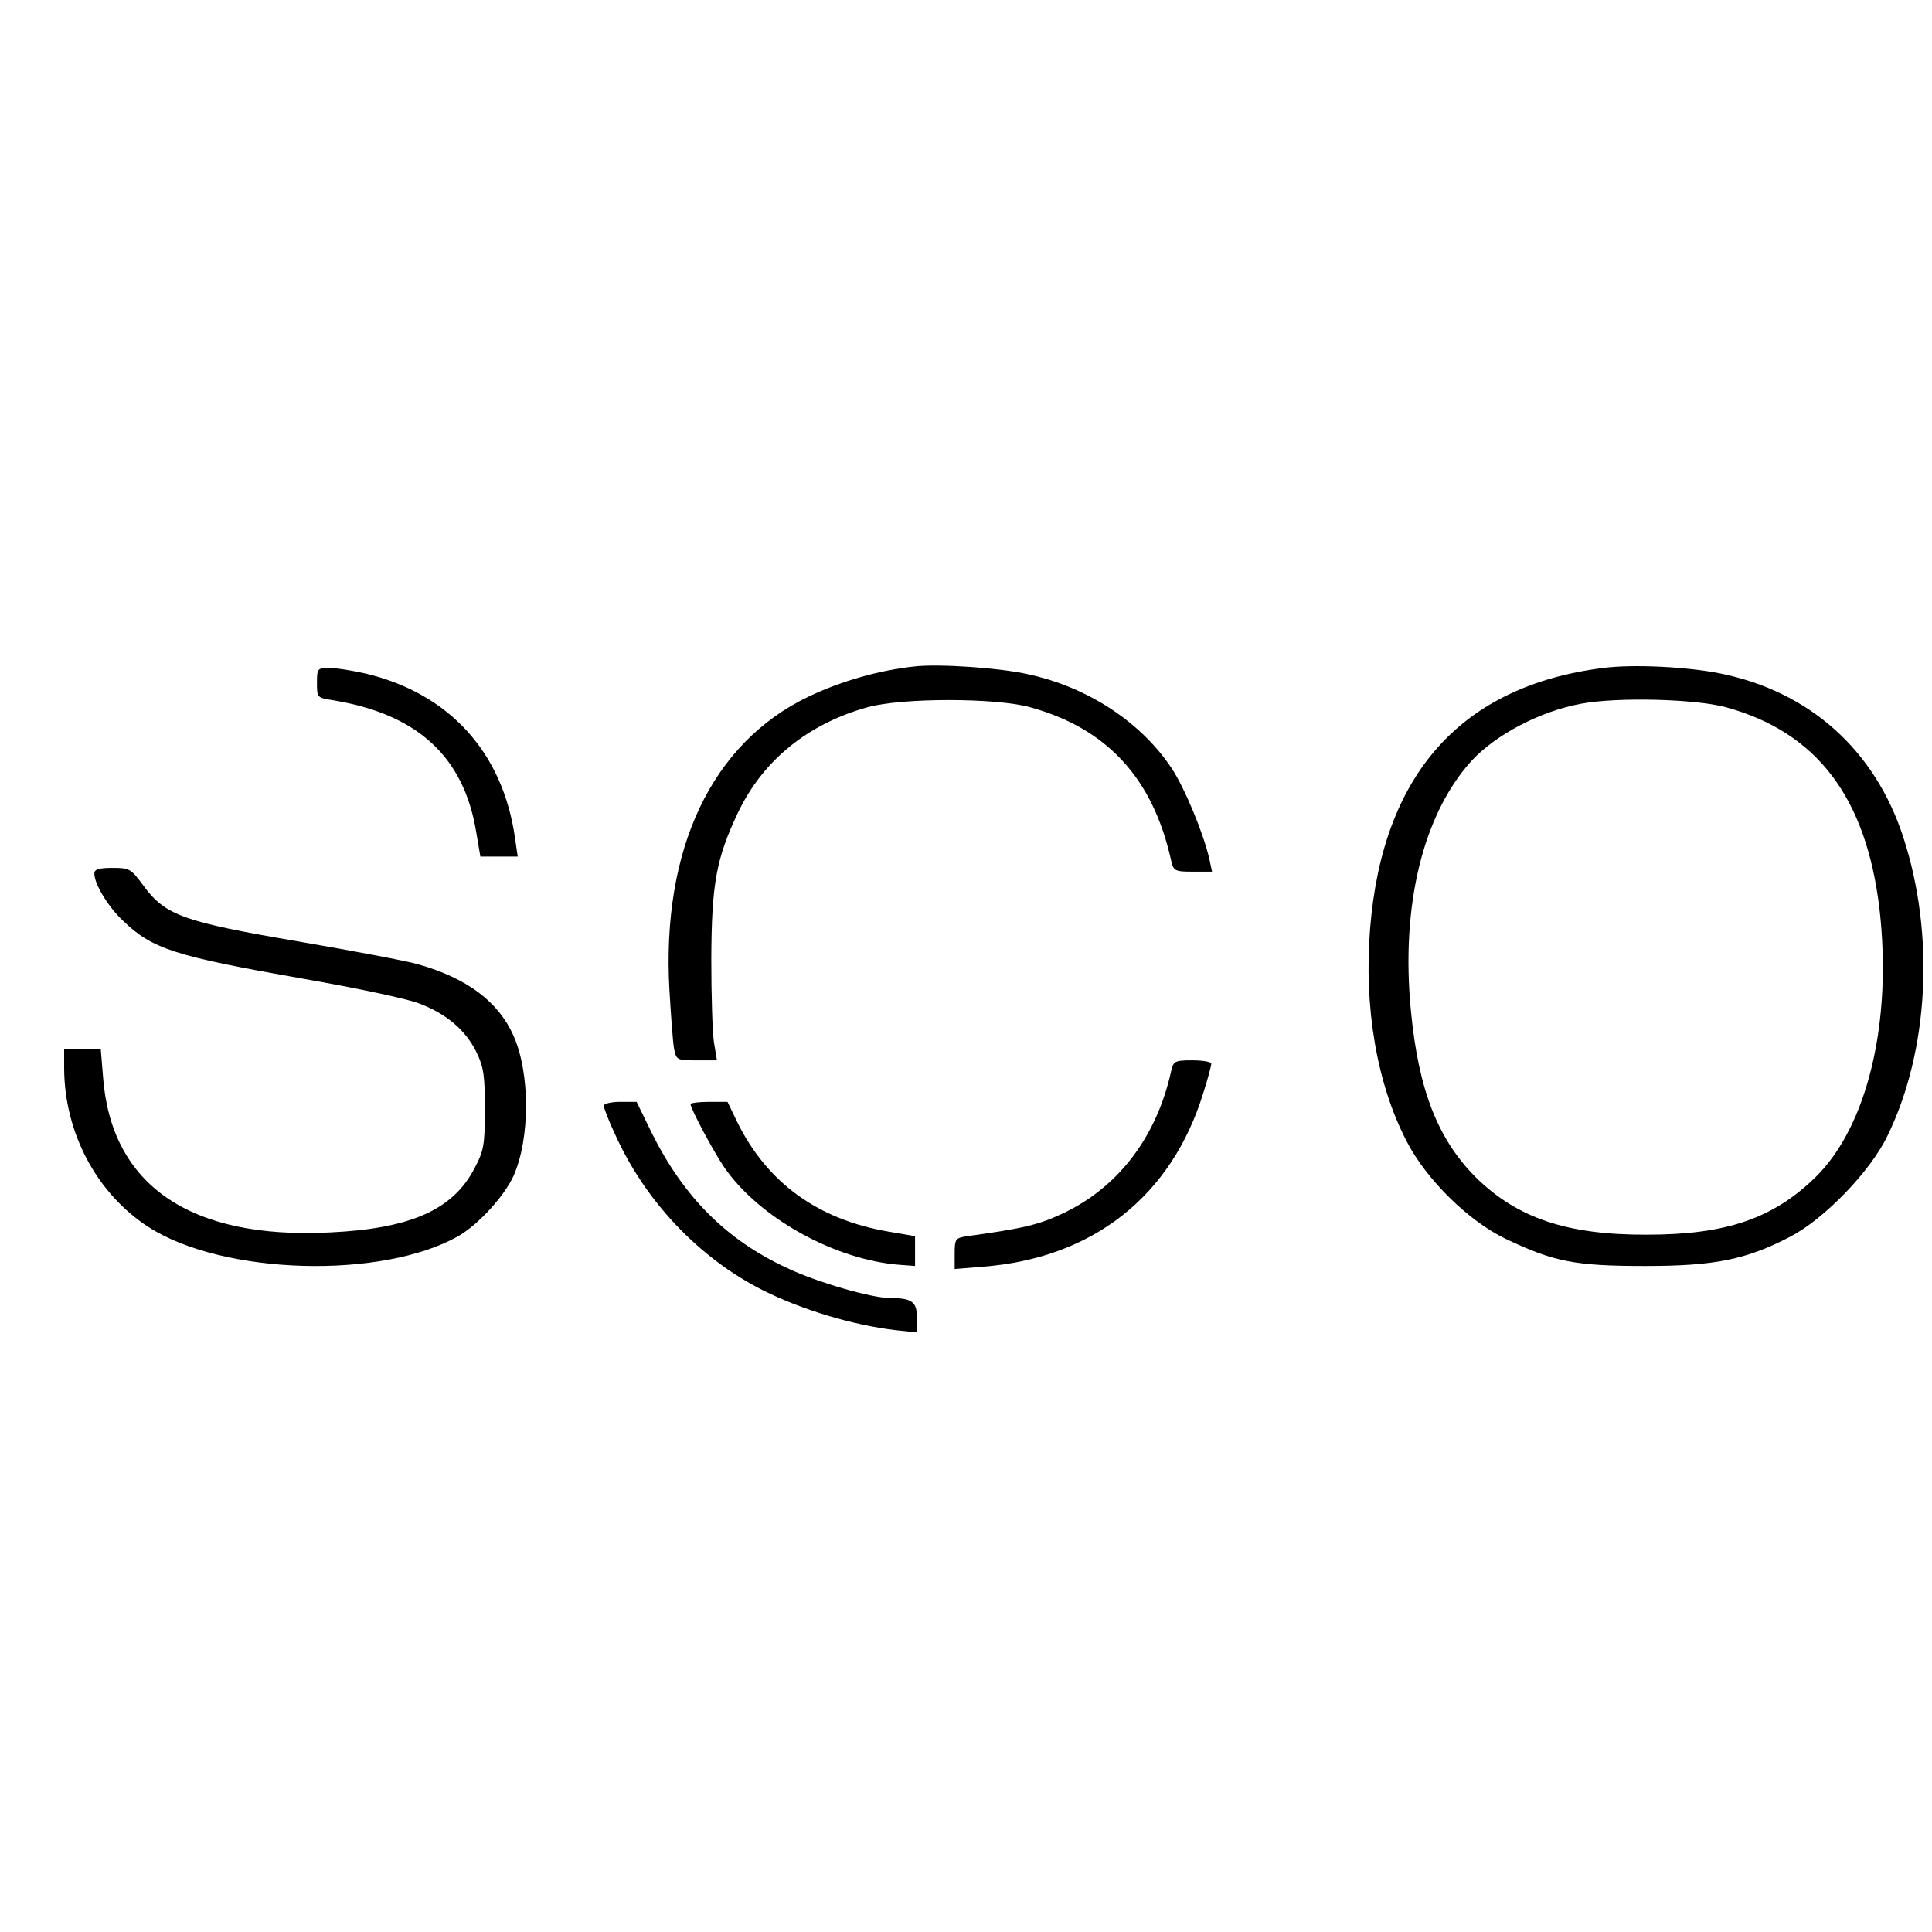 <?xml version="1.0" standalone="no"?>
<!DOCTYPE svg PUBLIC "-//W3C//DTD SVG 20010904//EN"
 "http://www.w3.org/TR/2001/REC-SVG-20010904/DTD/svg10.dtd">
<svg version="1.0" xmlns="http://www.w3.org/2000/svg"
 width="512pt" height="512pt" viewBox="0 0 512 512"
 preserveAspectRatio="xMidYMid meet">
<g transform="translate(0,512) scale(0.1,-0.1)"
fill="#000000" stroke="none">
<path d="M2425 3354 c-95 -10 -196 -39 -282 -80 -257 -123 -390 -404 -369
-777 4 -67 9 -137 12 -154 6 -32 7 -33 60 -33 l54 0 -8 48 c-4 26 -7 126 -7
222 1 198 13 265 71 387 66 138 185 235 344 279 91 25 338 25 429 0 205 -56
327 -189 375 -408 6 -26 10 -28 57 -28 l51 0 -7 33 c-15 67 -65 188 -100 241
-81 122 -222 215 -380 249 -74 17 -233 28 -300 21z"/>
<path d="M4250 3350 c-377 -47 -586 -281 -619 -690 -17 -210 18 -413 97 -565
52 -101 164 -211 262 -258 128 -61 184 -72 370 -72 185 0 268 17 385 78 90 47
212 173 257 267 110 225 126 534 42 791 -75 231 -248 386 -484 434 -88 18
-231 25 -310 15z m323 -104 c242 -66 373 -239 408 -536 34 -299 -32 -575 -170
-710 -112 -109 -236 -152 -446 -152 -212 -1 -345 44 -455 153 -100 101 -151
231 -171 441 -27 278 32 520 161 662 64 69 181 131 290 151 94 18 301 13 383
-9z"/>
<path d="M840 3310 c0 -38 1 -39 38 -45 227 -36 351 -149 384 -350 l11 -65 50
0 49 0 -7 48 c-32 228 -174 384 -396 437 -35 8 -79 15 -96 15 -32 0 -33 -2
-33 -40z"/>
<path d="M250 2805 c0 -28 37 -89 77 -126 77 -74 136 -93 478 -153 138 -24
275 -53 305 -65 72 -27 123 -70 152 -128 20 -41 23 -63 23 -153 0 -95 -3 -110
-28 -157 -57 -109 -169 -159 -382 -169 -371 -19 -581 125 -602 413 l-6 73 -48
0 -49 0 0 -52 c1 -170 86 -331 224 -420 197 -127 620 -139 822 -23 53 31 121
106 145 159 44 99 44 272 0 371 -40 90 -122 152 -251 189 -30 9 -174 36 -319
61 -305 52 -353 69 -411 148 -33 45 -37 47 -82 47 -37 0 -48 -4 -48 -15z"/>
<path d="M3104 2283 c-38 -175 -140 -309 -286 -378 -66 -31 -103 -40 -255 -61
-31 -5 -33 -7 -33 -46 l0 -41 73 6 c293 22 502 187 586 461 12 37 21 72 21 77
0 5 -22 9 -50 9 -46 0 -50 -2 -56 -27z"/>
<path d="M1600 2190 c0 -6 13 -40 30 -76 80 -178 223 -328 391 -413 104 -52
236 -92 352 -106 l57 -6 0 39 c0 42 -13 52 -71 52 -49 0 -195 42 -274 80 -160
74 -273 188 -357 356 l-41 84 -44 0 c-23 0 -43 -5 -43 -10z"/>
<path d="M1830 2194 c0 -12 61 -126 89 -167 92 -134 293 -246 466 -259 l40 -3
0 39 0 40 -70 12 c-188 32 -322 130 -401 290 l-26 54 -49 0 c-27 0 -49 -3 -49
-6z"/>
</g>
</svg>
